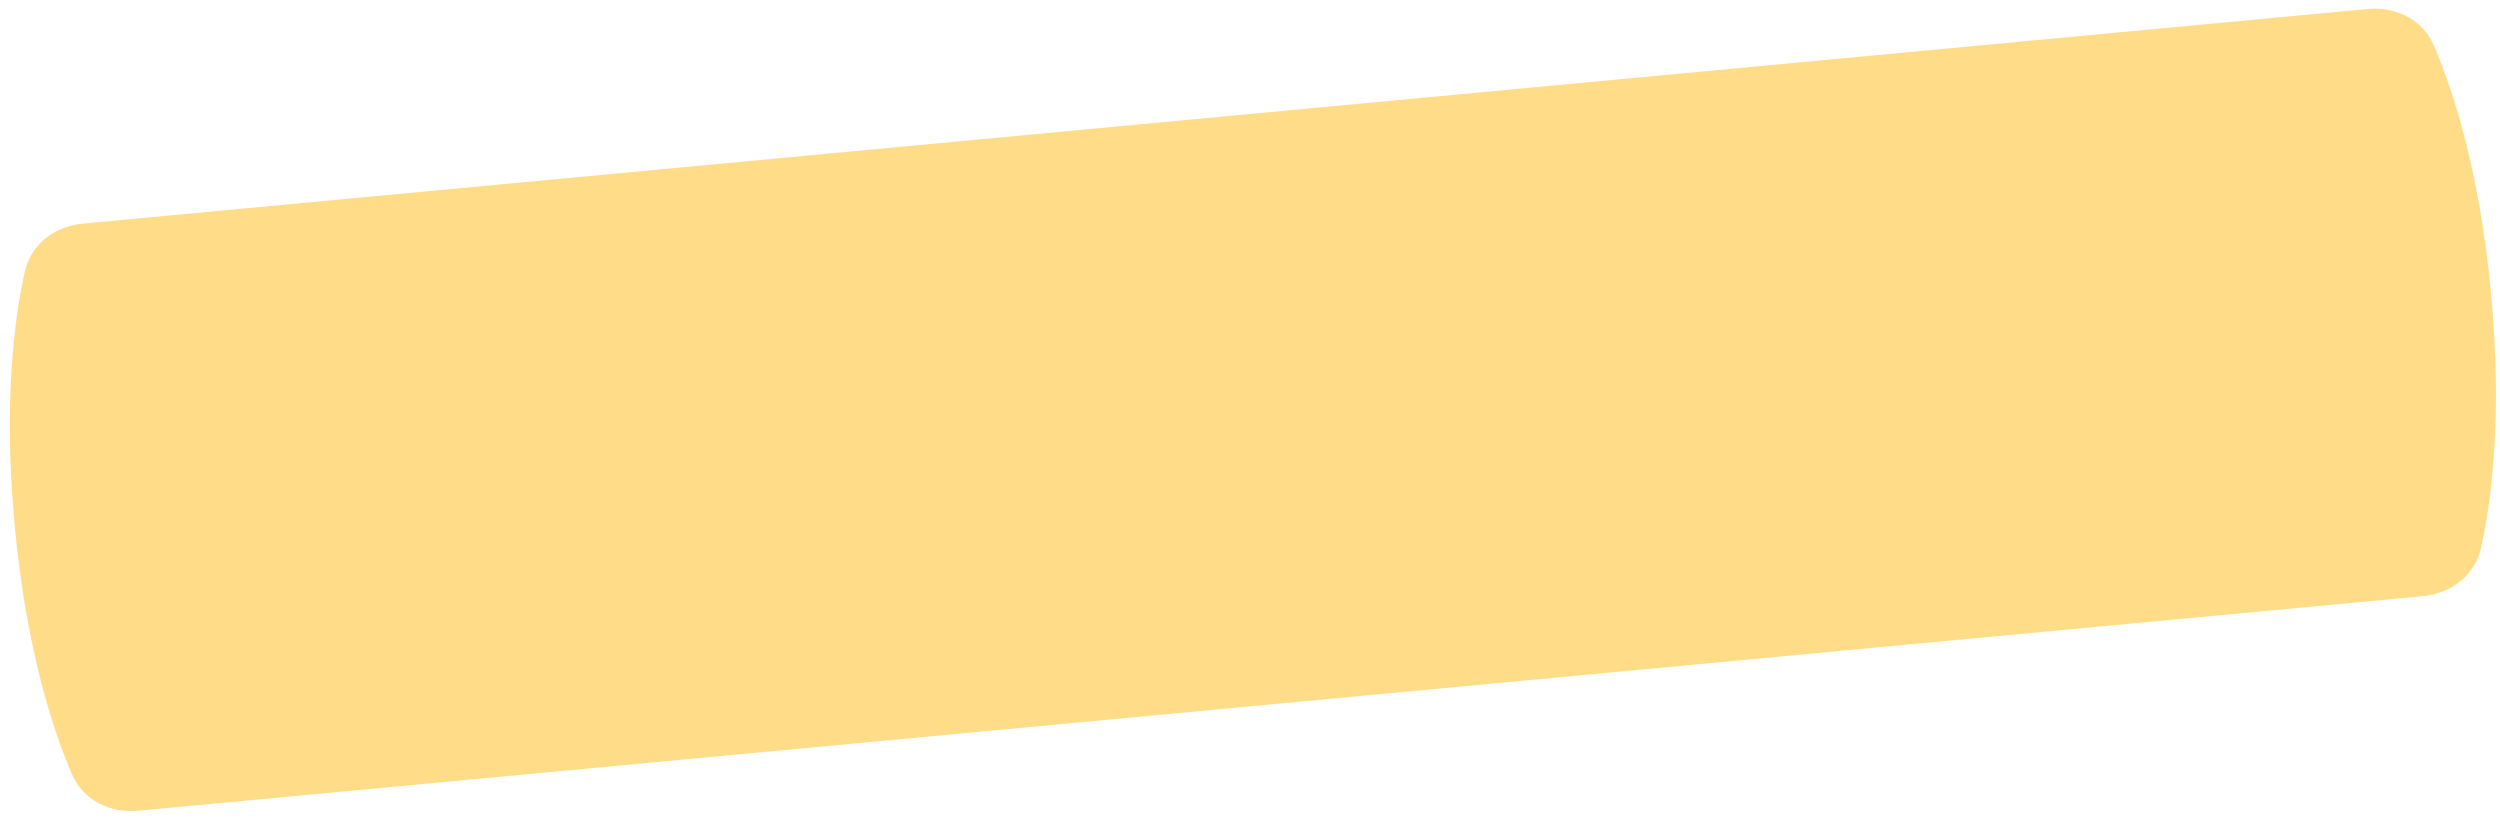<?xml version="1.0" encoding="UTF-8"?> <svg xmlns="http://www.w3.org/2000/svg" width="195" height="64" viewBox="0 0 195 64" fill="none"> <path d="M1.936 21.183C2.415 19.04 4.29 17.644 6.476 17.439L184.674 0.702C186.86 0.497 188.962 1.519 189.831 3.535C191.307 6.959 193.395 13.258 194.301 22.899C195.206 32.541 194.328 39.118 193.515 42.757C193.037 44.899 191.161 46.295 188.975 46.501L10.778 63.237C8.592 63.443 6.489 62.42 5.62 60.404C4.144 56.98 2.056 50.682 1.151 41.04C0.245 31.399 1.124 24.822 1.936 21.183Z" fill="#FFDC87"></path> </svg> 